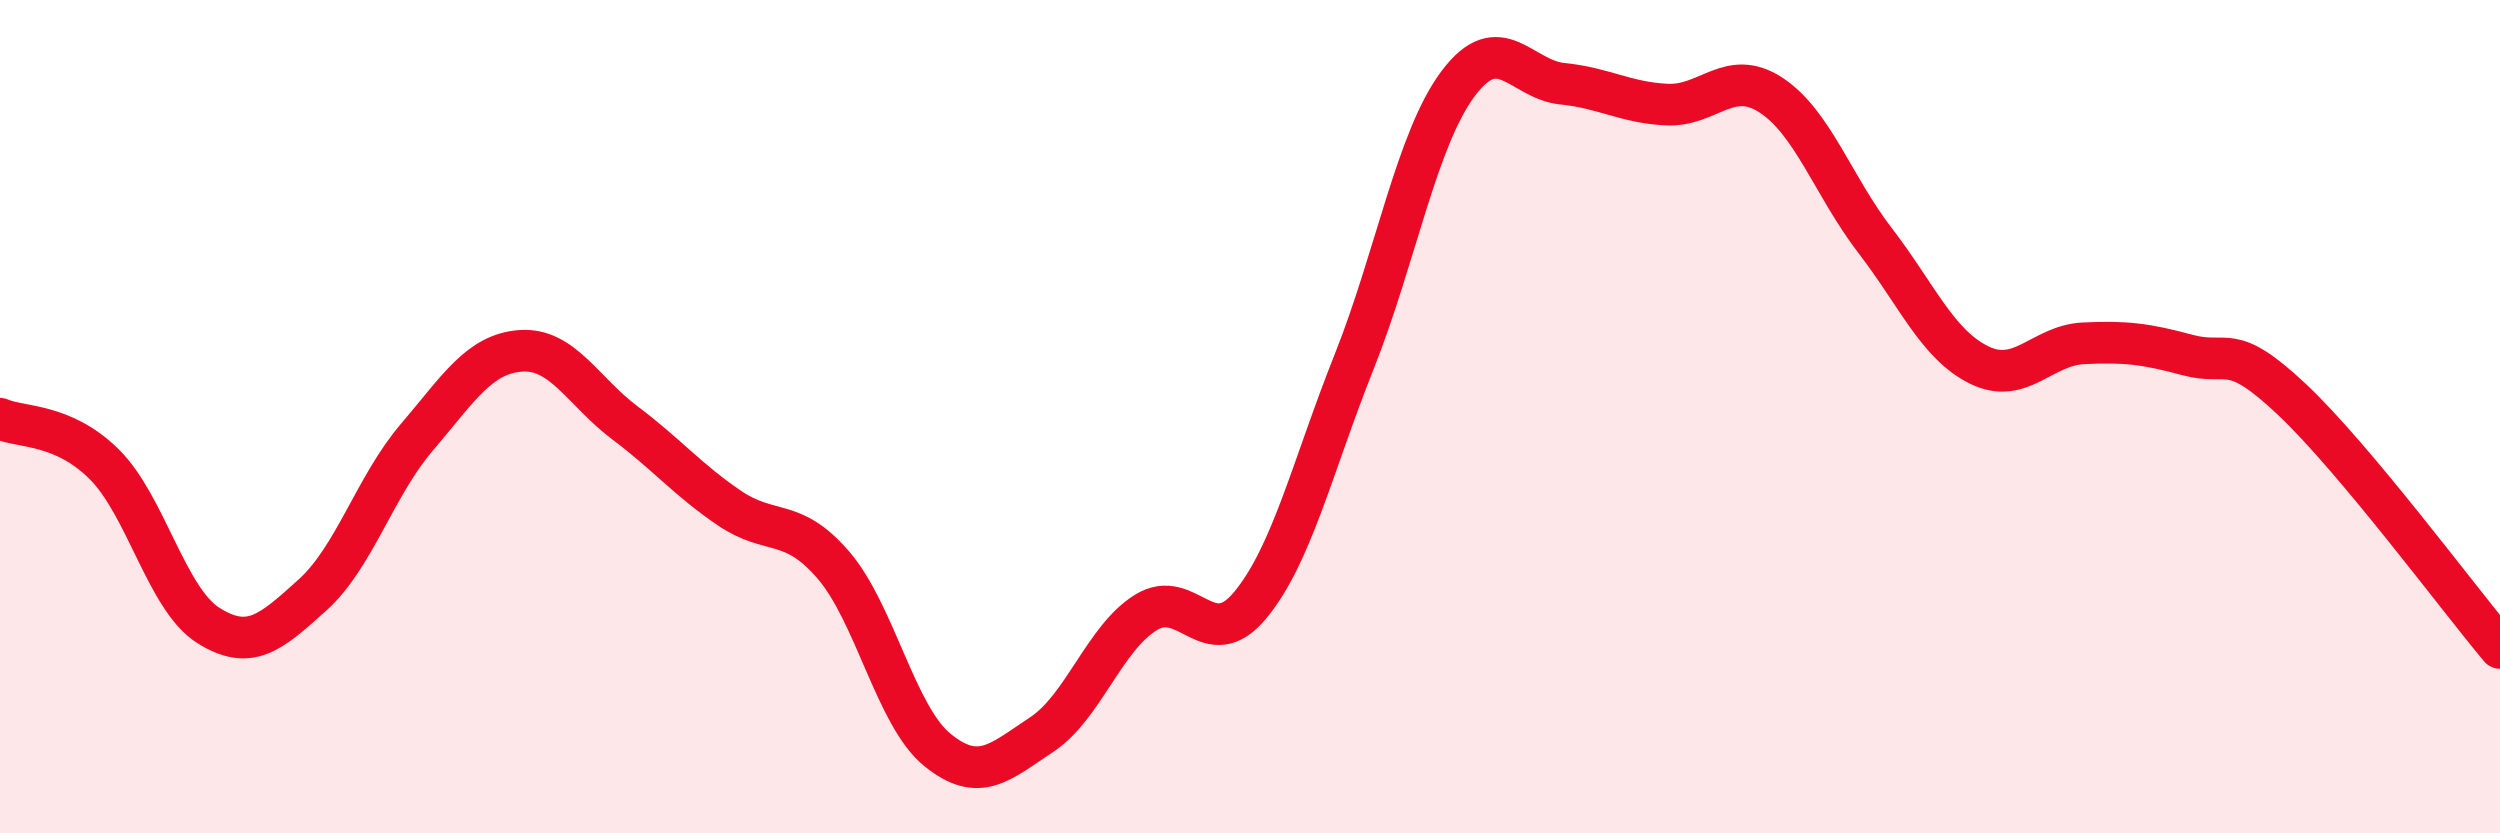 
    <svg width="60" height="20" viewBox="0 0 60 20" xmlns="http://www.w3.org/2000/svg">
      <path
        d="M 0,10.05 C 0.5,10.27 1.5,10.15 2.5,11.14 C 3.5,12.13 4,14.38 5,15.01 C 6,15.64 6.5,15.18 7.5,14.28 C 8.5,13.38 9,11.67 10,10.5 C 11,9.33 11.5,8.49 12.5,8.42 C 13.5,8.35 14,9.4 15,10.15 C 16,10.9 16.5,11.51 17.5,12.19 C 18.5,12.87 19,12.4 20,13.56 C 21,14.72 21.5,17.19 22.5,18 C 23.5,18.81 24,18.29 25,17.63 C 26,16.97 26.5,15.32 27.5,14.7 C 28.5,14.08 29,15.73 30,14.53 C 31,13.33 31.5,11.19 32.5,8.68 C 33.5,6.17 34,3.33 35,2 C 36,0.67 36.5,1.91 37.5,2.01 C 38.5,2.11 39,2.46 40,2.51 C 41,2.56 41.5,1.63 42.5,2.28 C 43.5,2.93 44,4.47 45,5.77 C 46,7.07 46.5,8.27 47.5,8.76 C 48.5,9.25 49,8.29 50,8.24 C 51,8.19 51.5,8.25 52.5,8.52 C 53.5,8.79 53.5,8.17 55,9.58 C 56.5,10.99 59,14.36 60,15.55L60 20L0 20Z"
        fill="#EB0A25"
        opacity="0.1"
        stroke-linecap="round"
        stroke-linejoin="round"
      />
      <path
        d="M 0,10.05 C 0.5,10.27 1.5,10.15 2.5,11.14 C 3.5,12.13 4,14.38 5,15.01 C 6,15.64 6.5,15.18 7.5,14.28 C 8.5,13.38 9,11.67 10,10.5 C 11,9.33 11.5,8.49 12.5,8.42 C 13.5,8.35 14,9.4 15,10.15 C 16,10.9 16.5,11.51 17.5,12.19 C 18.5,12.87 19,12.4 20,13.56 C 21,14.72 21.5,17.19 22.5,18 C 23.5,18.81 24,18.29 25,17.63 C 26,16.97 26.5,15.32 27.5,14.7 C 28.5,14.08 29,15.73 30,14.53 C 31,13.33 31.5,11.19 32.5,8.68 C 33.5,6.17 34,3.33 35,2 C 36,0.67 36.5,1.91 37.5,2.01 C 38.5,2.11 39,2.46 40,2.51 C 41,2.56 41.5,1.63 42.5,2.28 C 43.5,2.93 44,4.47 45,5.77 C 46,7.07 46.5,8.27 47.5,8.76 C 48.5,9.25 49,8.29 50,8.24 C 51,8.19 51.5,8.25 52.5,8.52 C 53.5,8.79 53.5,8.17 55,9.58 C 56.5,10.99 59,14.36 60,15.55"
        stroke="#EB0A25"
        stroke-width="1"
        fill="none"
        stroke-linecap="round"
        stroke-linejoin="round"
      />
    </svg>
  